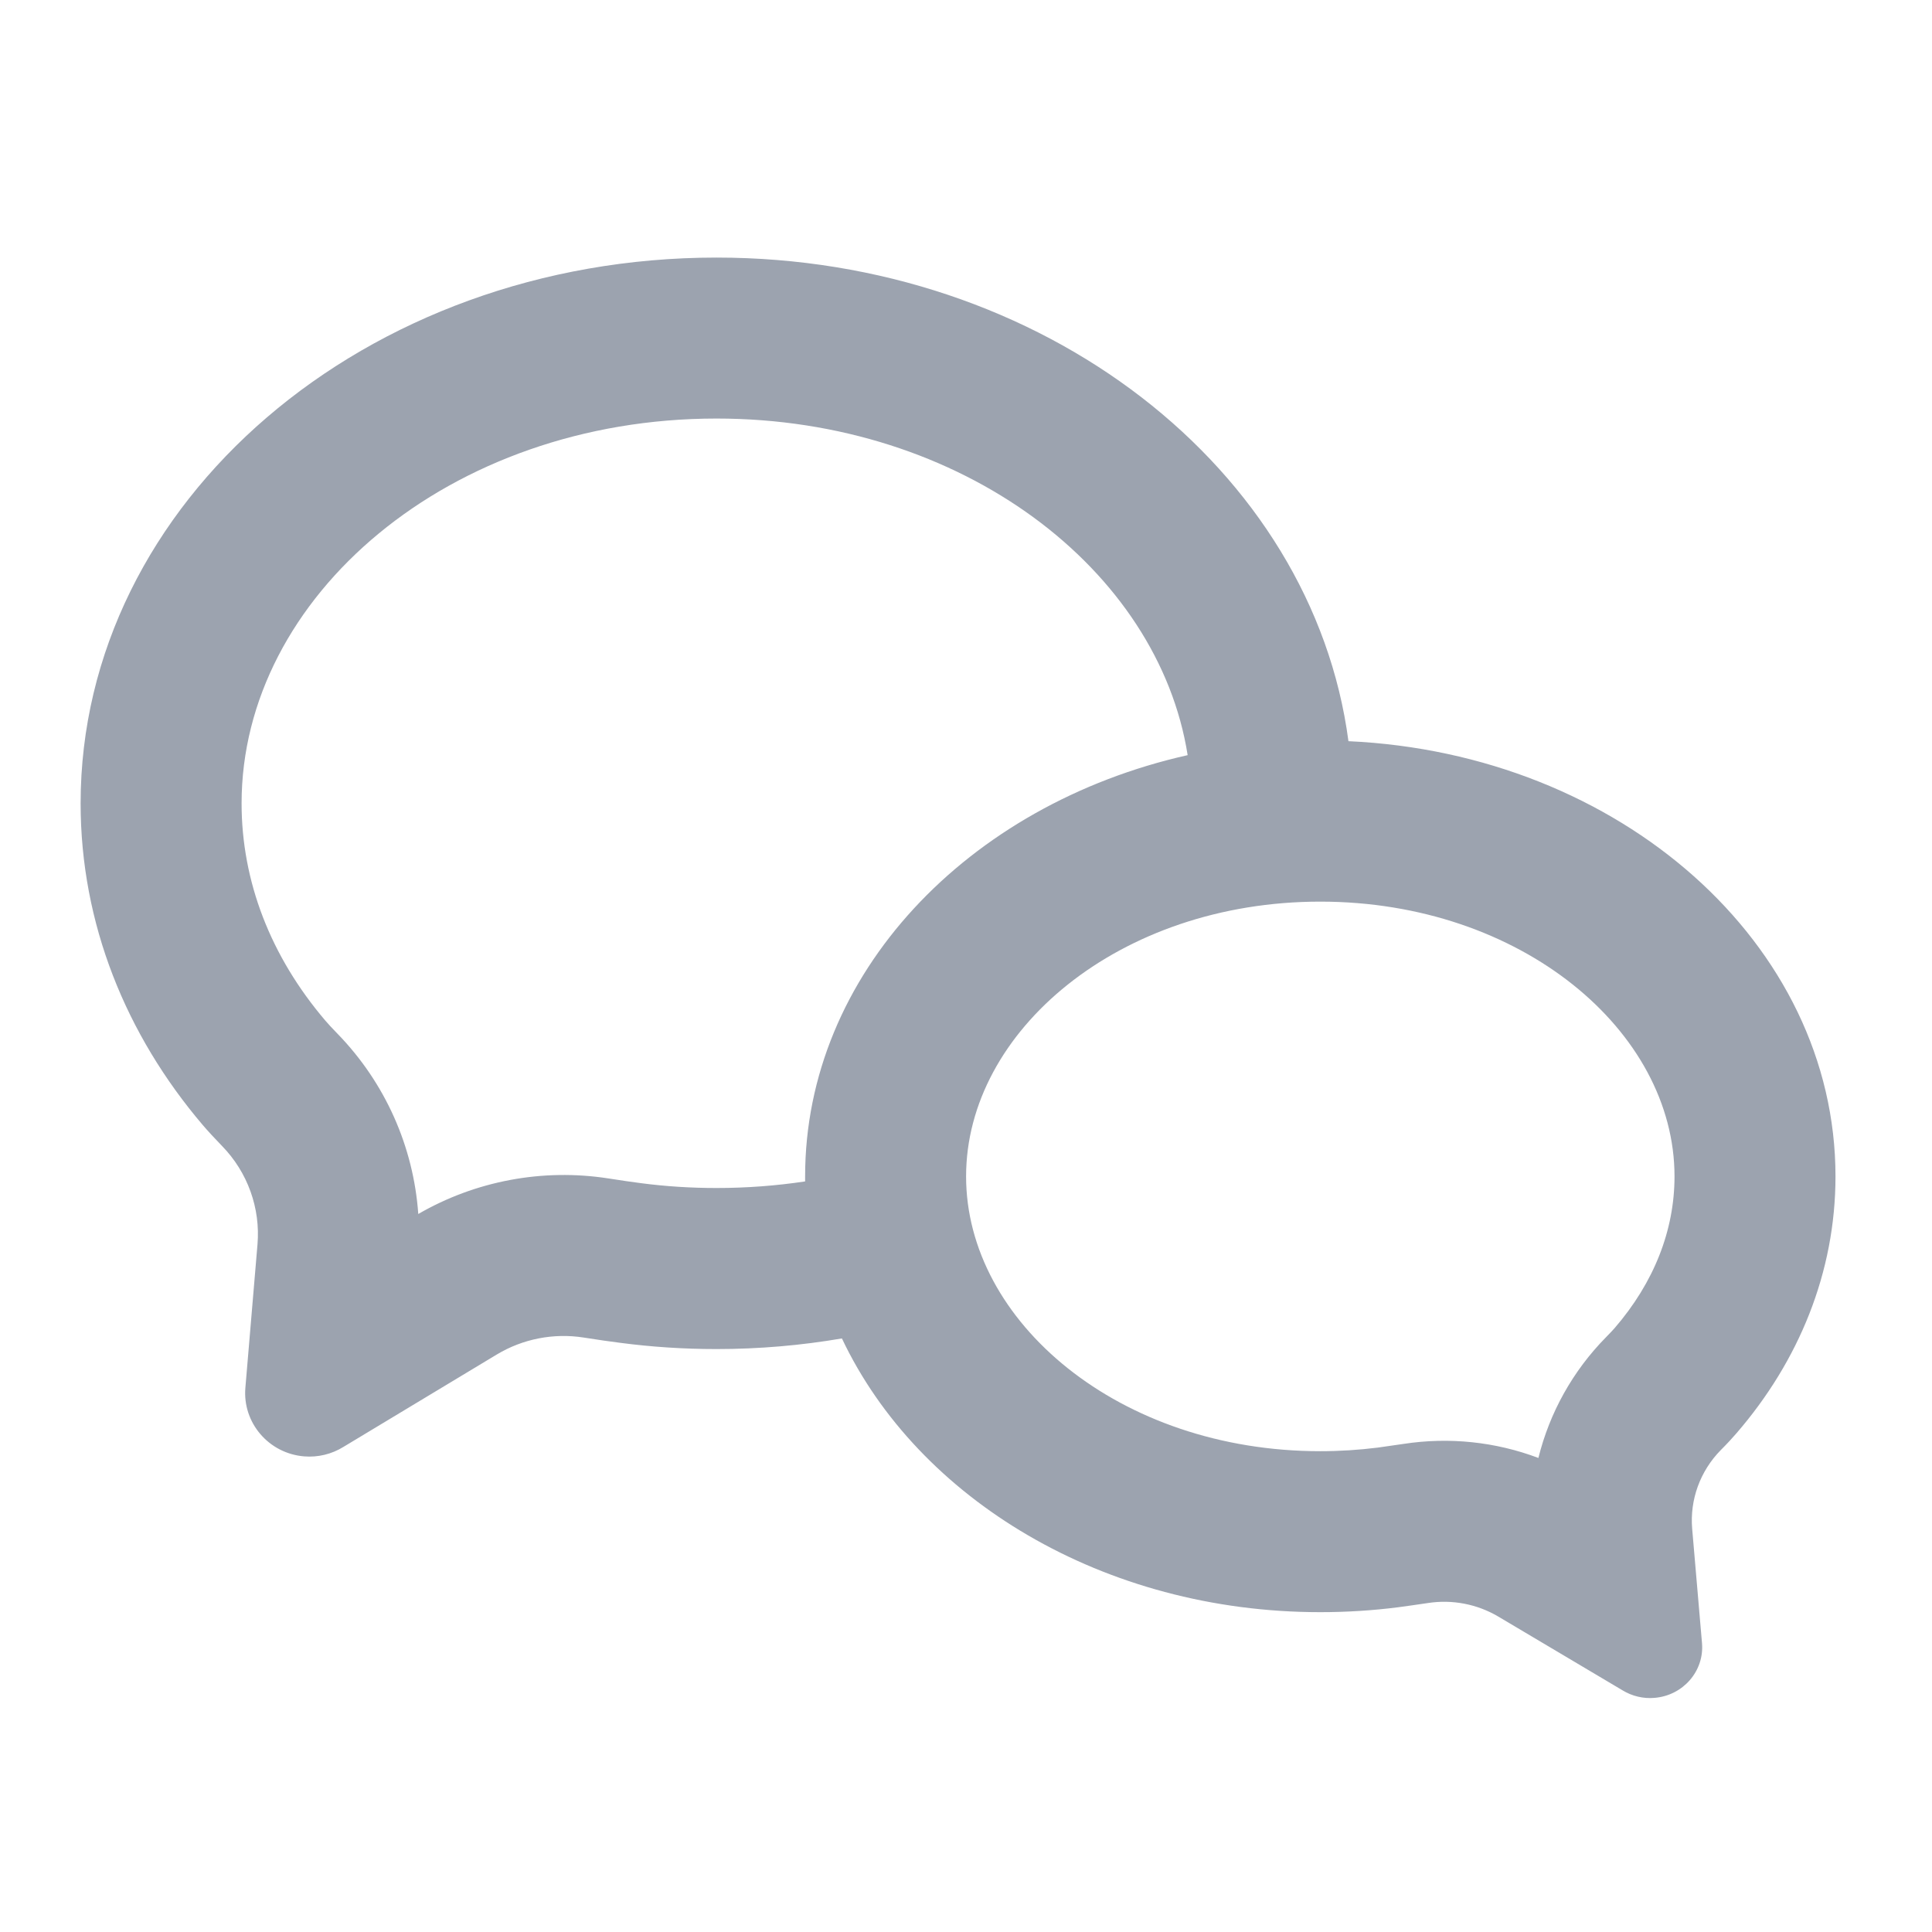 <svg width="22" height="22" viewBox="0 0 22 22" fill="none" xmlns="http://www.w3.org/2000/svg">
<path d="M9.168 13.453C9.168 13.434 9.168 13.415 9.168 13.396C9.168 11.097 11.016 9.162 13.524 8.599C13.191 6.489 10.964 4.766 8.159 4.766C5.115 4.766 2.751 6.795 2.751 9.148C2.751 10.036 3.081 10.89 3.704 11.621C3.733 11.656 3.781 11.707 3.844 11.772C4.387 12.331 4.709 13.058 4.763 13.824C5.416 13.446 6.181 13.303 6.928 13.419C7.081 13.443 7.205 13.461 7.3 13.473C7.582 13.51 7.869 13.528 8.159 13.528C8.505 13.528 8.842 13.502 9.168 13.453ZM9.587 15.241C9.125 15.32 8.648 15.362 8.159 15.362C7.787 15.362 7.42 15.338 7.063 15.291C6.951 15.277 6.812 15.257 6.647 15.231C6.304 15.177 5.953 15.246 5.657 15.424L3.911 16.476C3.777 16.559 3.62 16.597 3.463 16.584C3.06 16.551 2.761 16.201 2.794 15.804L2.932 14.171C2.967 13.758 2.82 13.349 2.529 13.05C2.44 12.958 2.366 12.878 2.308 12.81C1.434 11.783 0.918 10.517 0.918 9.148C0.918 5.715 4.16 2.933 8.159 2.933C11.88 2.933 14.945 5.341 15.355 8.44C18.446 8.581 20.901 10.746 20.901 13.396C20.901 14.489 20.483 15.5 19.774 16.32C19.727 16.375 19.668 16.439 19.595 16.512C19.36 16.751 19.241 17.077 19.269 17.408L19.381 18.711C19.408 19.029 19.165 19.308 18.839 19.334C18.712 19.345 18.584 19.314 18.476 19.248L17.061 18.408C16.821 18.266 16.537 18.211 16.26 18.254C16.125 18.274 16.013 18.29 15.922 18.302C15.633 18.339 15.336 18.358 15.034 18.358C12.565 18.358 10.452 17.068 9.587 15.241ZM15.982 16.442C16.502 16.362 17.031 16.418 17.518 16.602C17.645 16.088 17.909 15.611 18.29 15.225C18.336 15.178 18.369 15.143 18.387 15.122C18.834 14.604 19.068 14.01 19.068 13.396C19.068 11.742 17.323 10.267 15.034 10.267C12.745 10.267 11.001 11.742 11.001 13.396C11.001 15.05 12.745 16.525 15.034 16.525C15.256 16.525 15.474 16.511 15.689 16.484C15.763 16.474 15.861 16.46 15.982 16.442Z" fill="#9CA3AF"/>
</svg>

